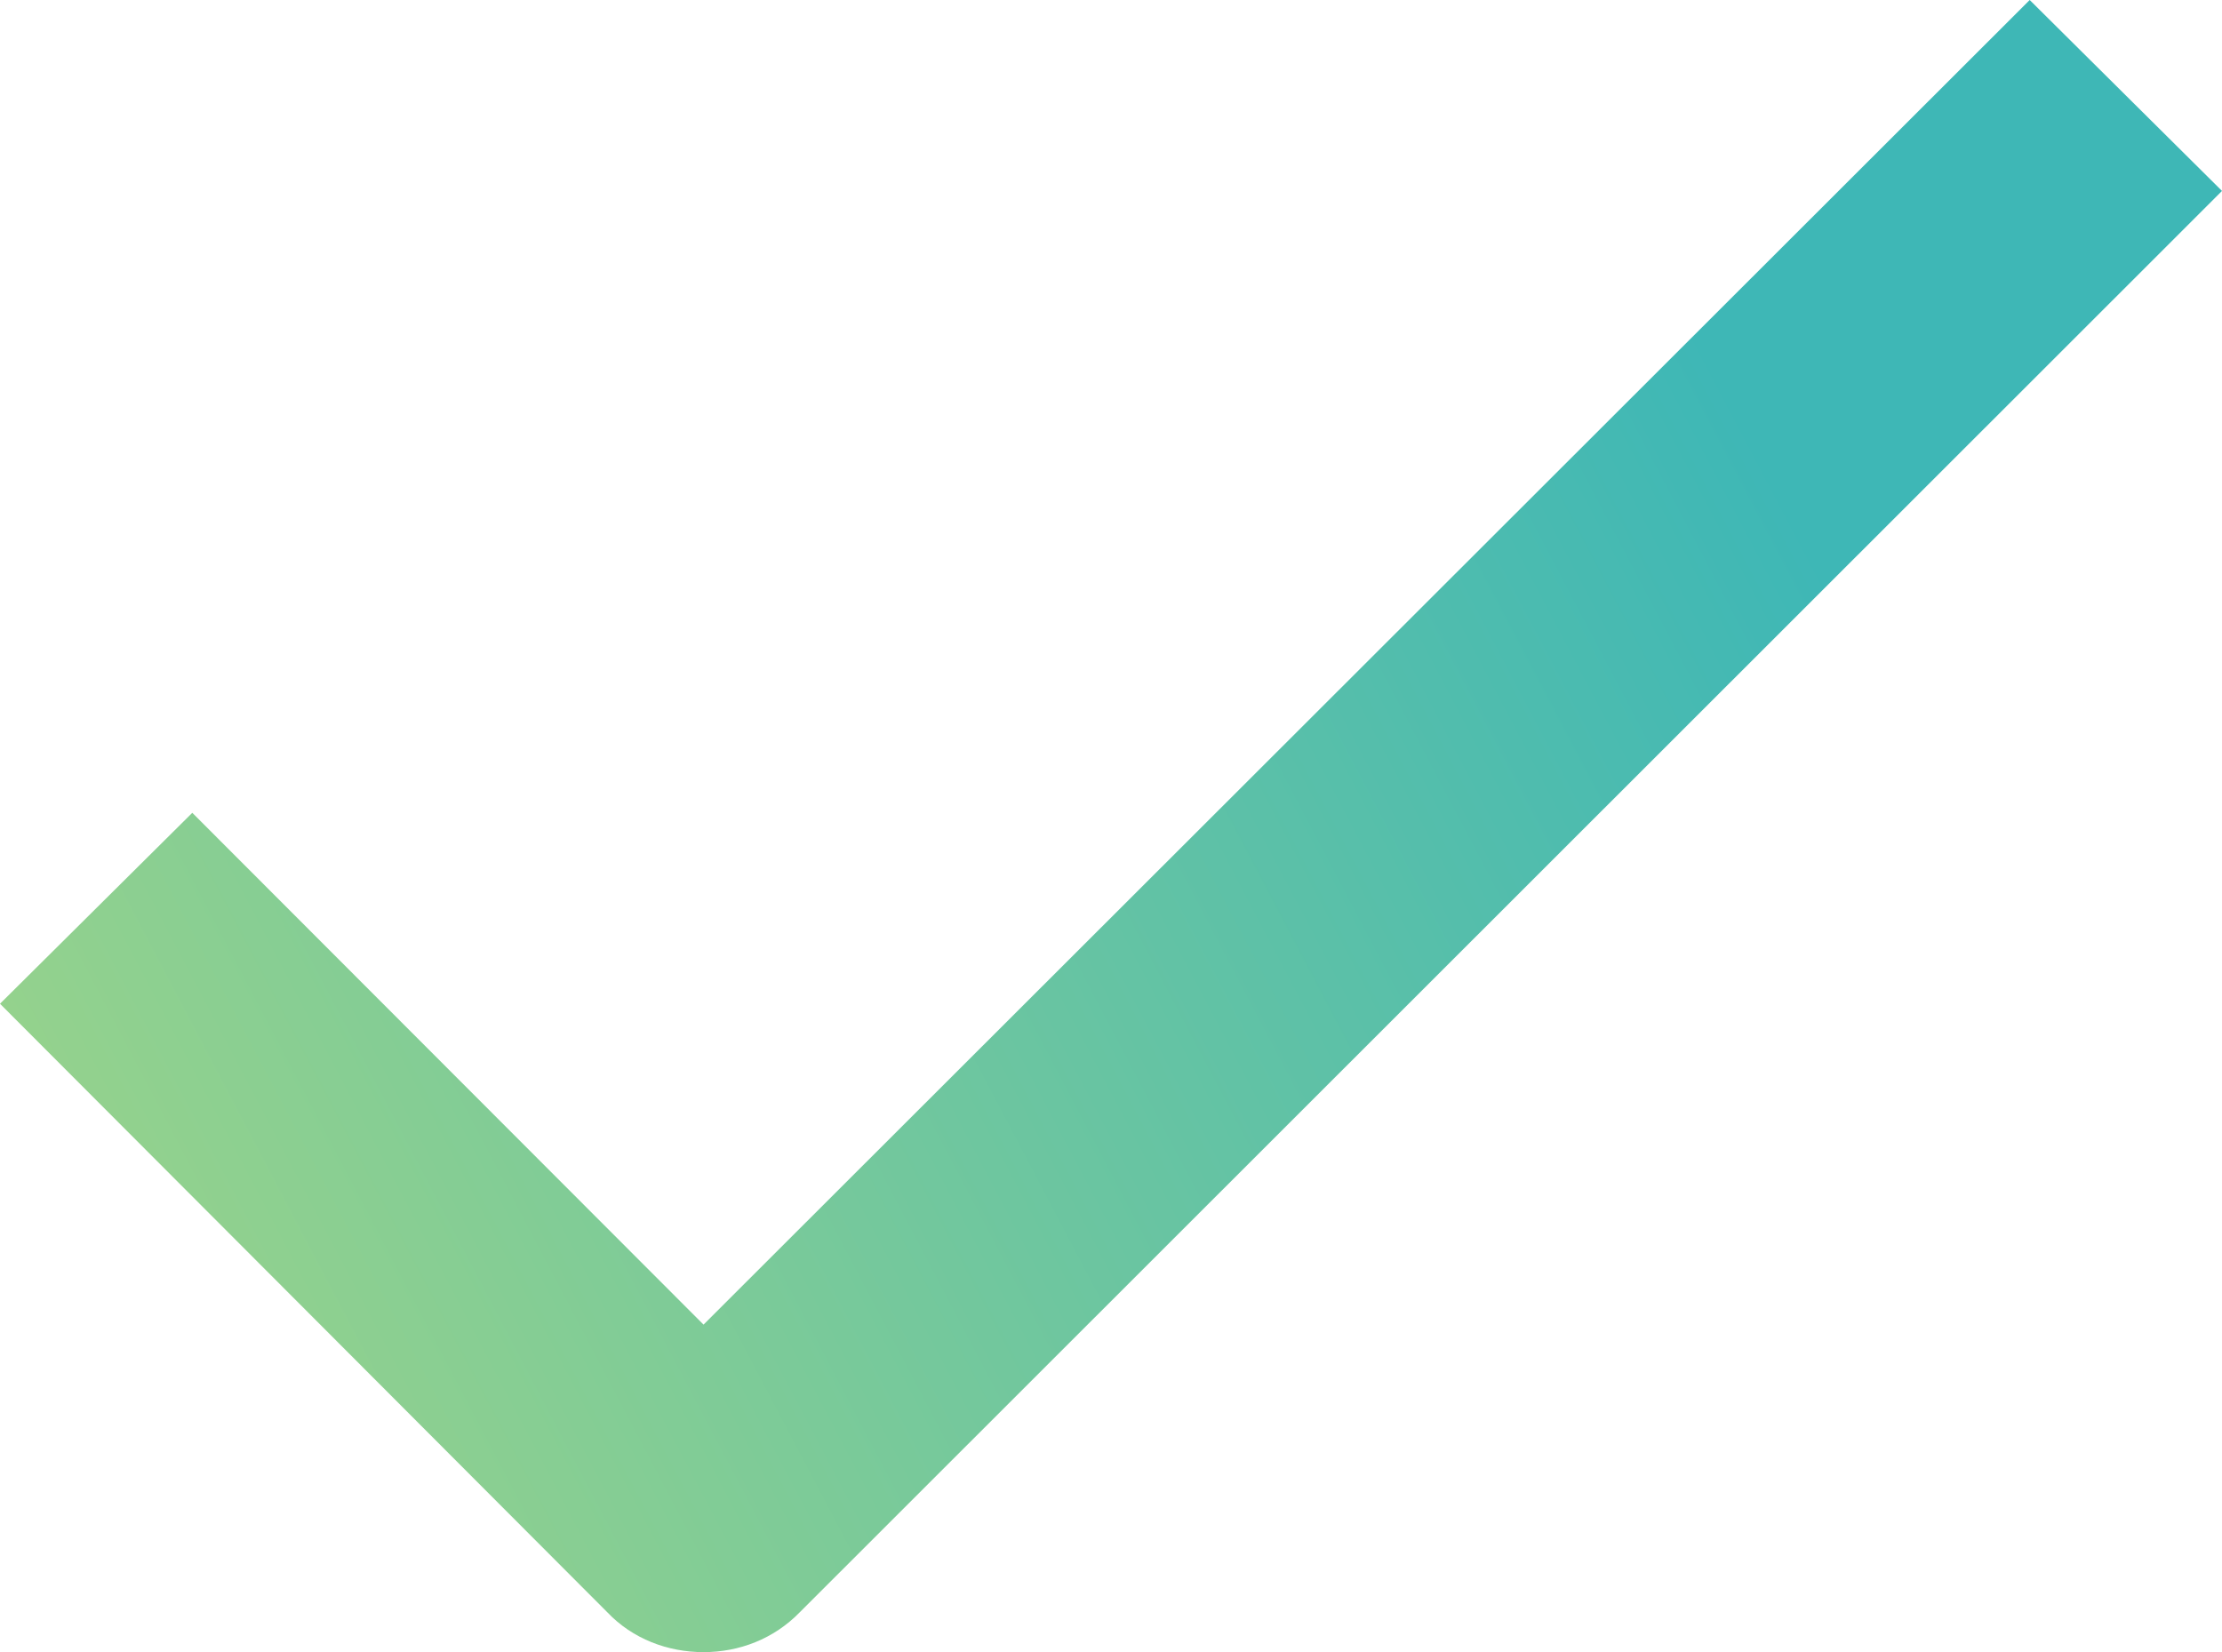 <svg xmlns="http://www.w3.org/2000/svg" xmlns:xlink="http://www.w3.org/1999/xlink" width="3009.134" height="2237.768" viewBox="0 0 3009.134 2237.768">
  <defs>
    <linearGradient id="linear-gradient" x1="0.848" y1="0.421" x2="-0.158" y2="0.814" gradientUnits="objectBoundingBox">
      <stop offset="0" stop-color="#3eb7b6"/>
      <stop offset="1" stop-color="#abd982"/>
    </linearGradient>
  </defs>
  <path id="Path_2909" data-name="Path 2909" d="M2748.72,0,952.758,1794.167,260.414,1100.926,0,1359.545l822.551,824.346c34.123,35.919,81.716,53.879,130.207,53.879s95.186-17.96,130.208-53.879L3009.134,258.62Z" transform="translate(0 -0.002)" fill="url(#linear-gradient)"/>
</svg>
